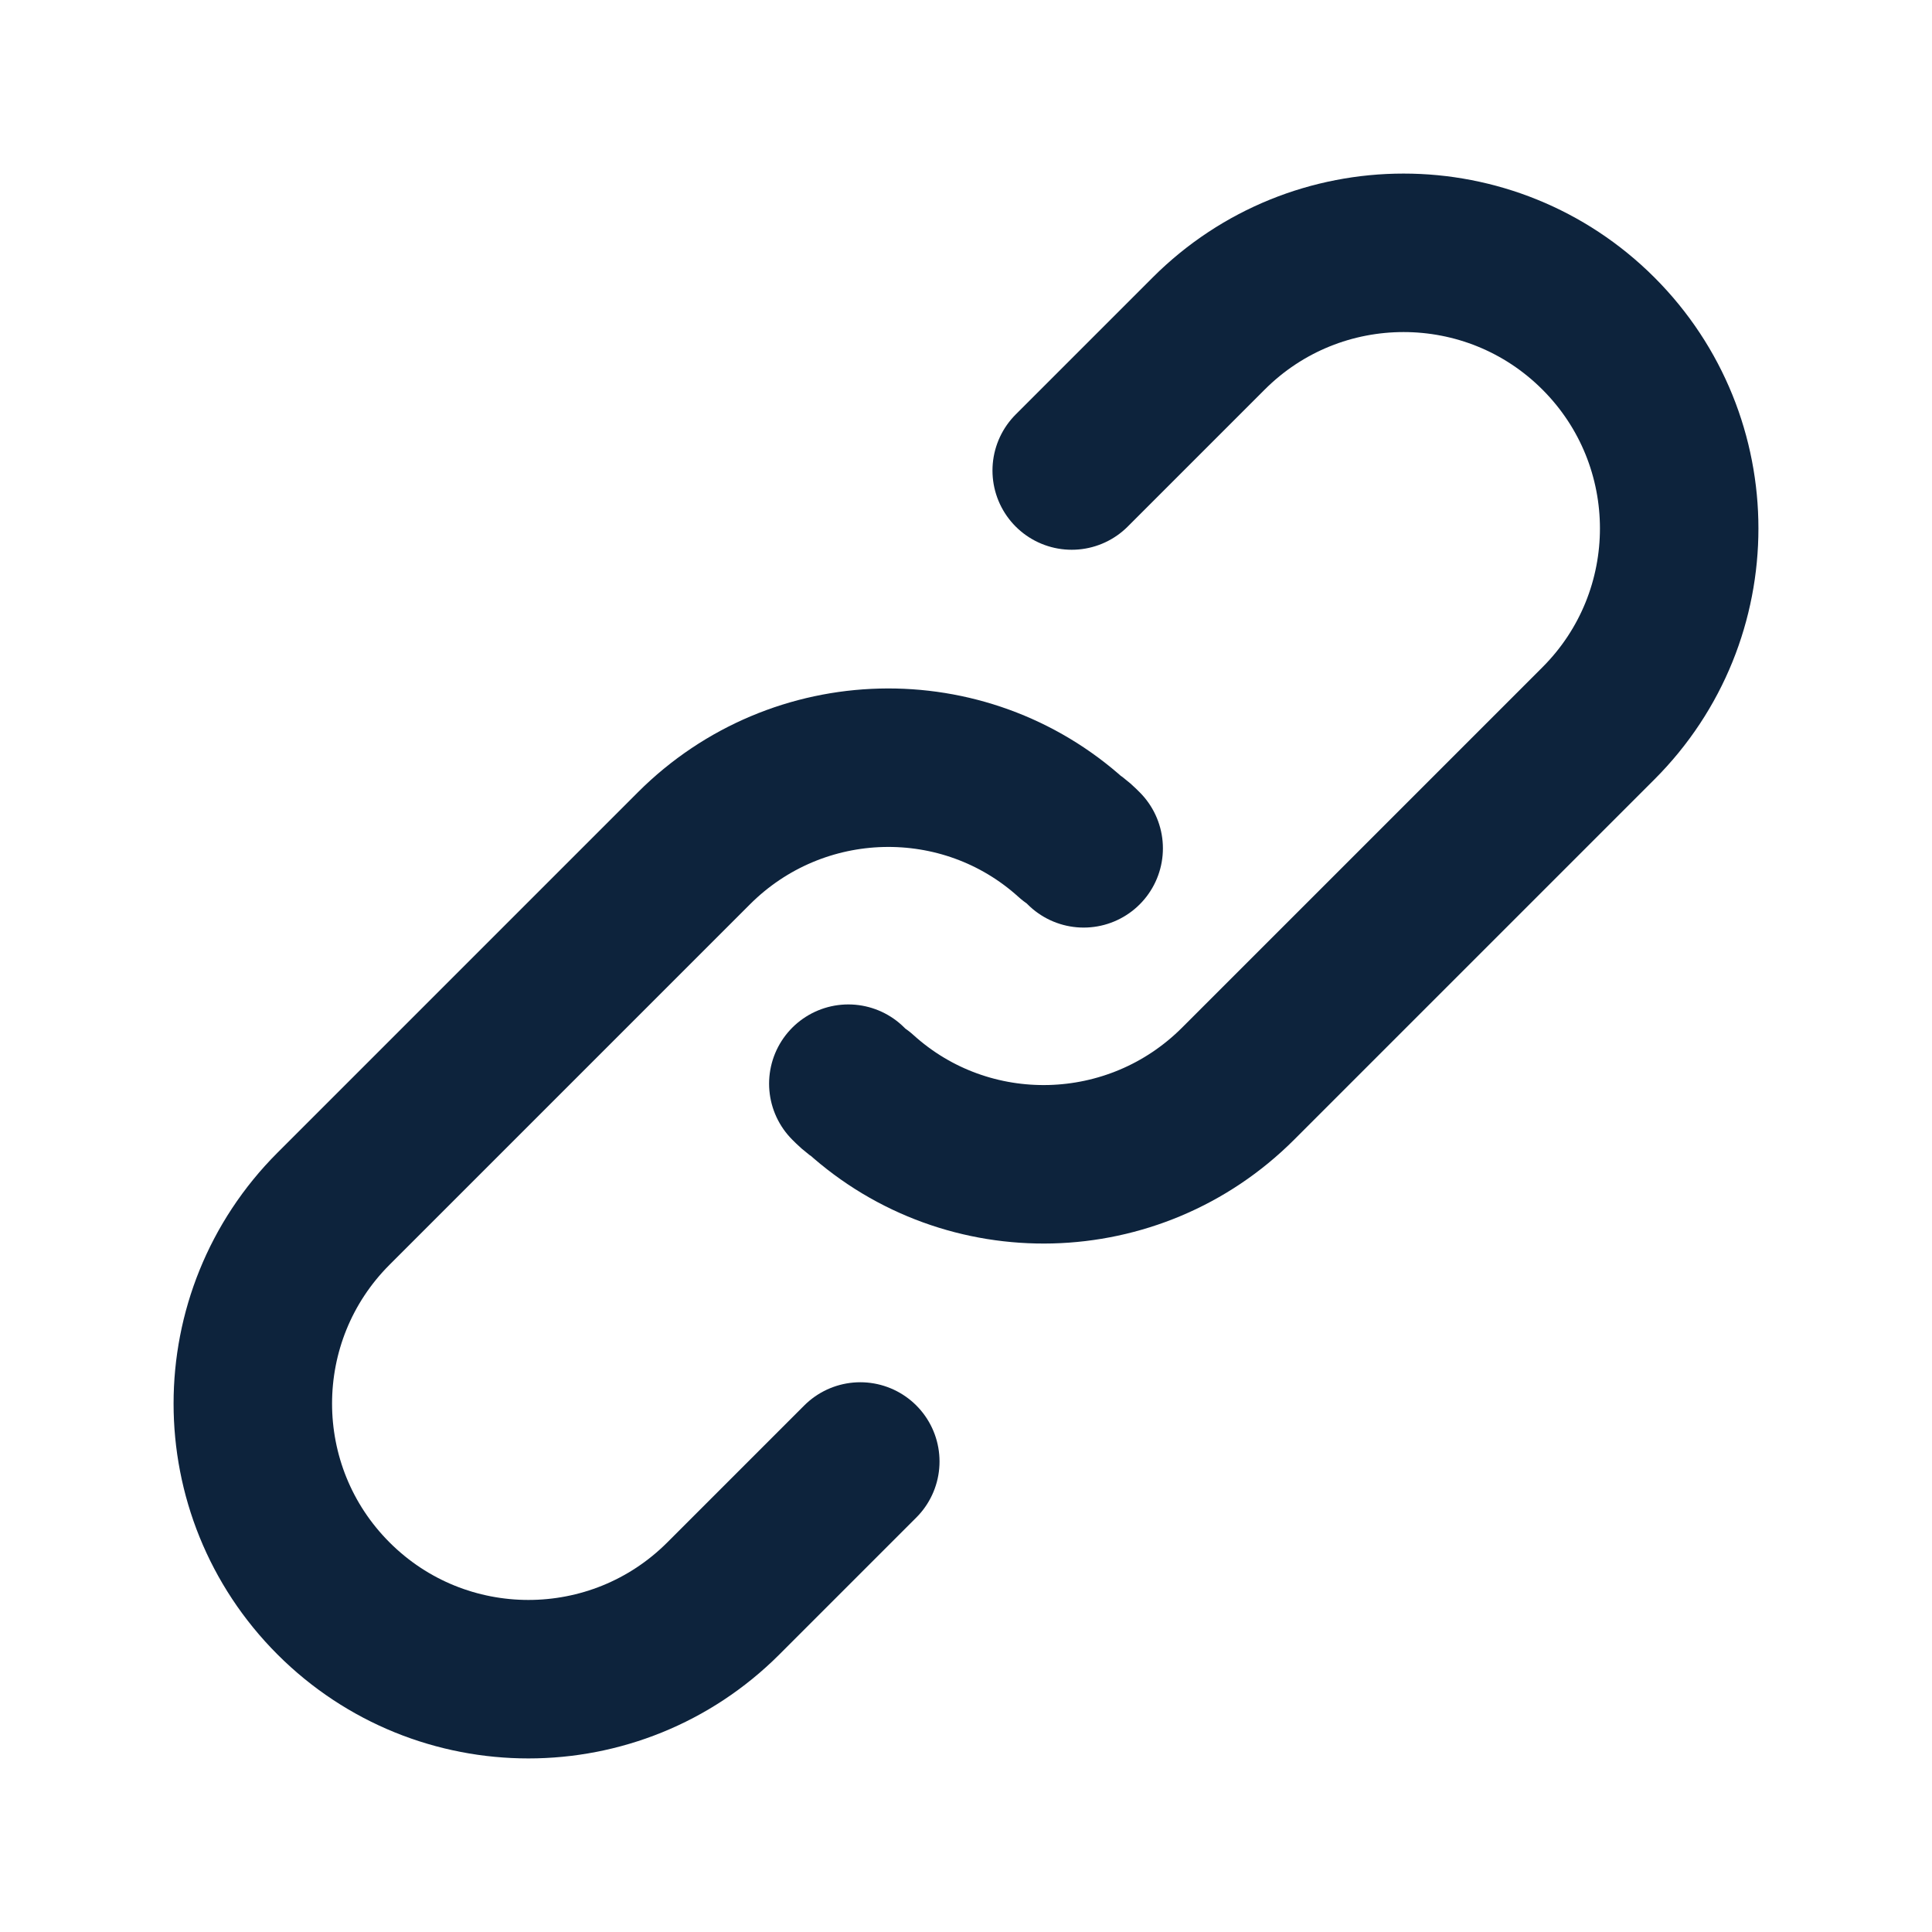 <svg width="512" height="512" viewBox="0 0 512 512" fill="none" xmlns="http://www.w3.org/2000/svg">
<g clip-path="url(#clip0_2289_4505)">
<mask id="mask0_2289_4505" style="mask-type:luminance" maskUnits="userSpaceOnUse" x="0" y="0" width="512" height="512">
<path d="M512 0H0V512H512V0Z" fill="white"/>
</mask>
<g mask="url(#mask0_2289_4505)">
<path d="M227.984 387.31L191.686 423.609C163.162 452.133 116.916 452.133 88.393 423.609C59.869 395.084 59.869 348.84 88.393 320.316L173.171 235.537L183.89 224.818C211.419 197.289 255.513 196.315 284.016 222.139C285.234 222.869 286.209 223.844 287.183 224.818" stroke="#0D233C" stroke-width="42" stroke-linecap="round" stroke-linejoin="round"/>
<path d="M284.016 124.692L320.313 88.394C348.838 59.869 395.083 59.869 423.607 88.394C452.132 116.918 452.132 163.162 423.607 191.686L338.827 276.465L328.109 287.184C300.58 314.713 256.486 315.687 227.983 289.863C226.765 289.133 225.79 288.158 224.816 287.184" stroke="#0D233C" stroke-width="42" stroke-linecap="round" stroke-linejoin="round"/>
</g>
</g>
<defs>
<clipPath id="clip0_2289_4505">
<rect width="512" height="512" fill="white"/>
</clipPath>
</defs>
</svg>
